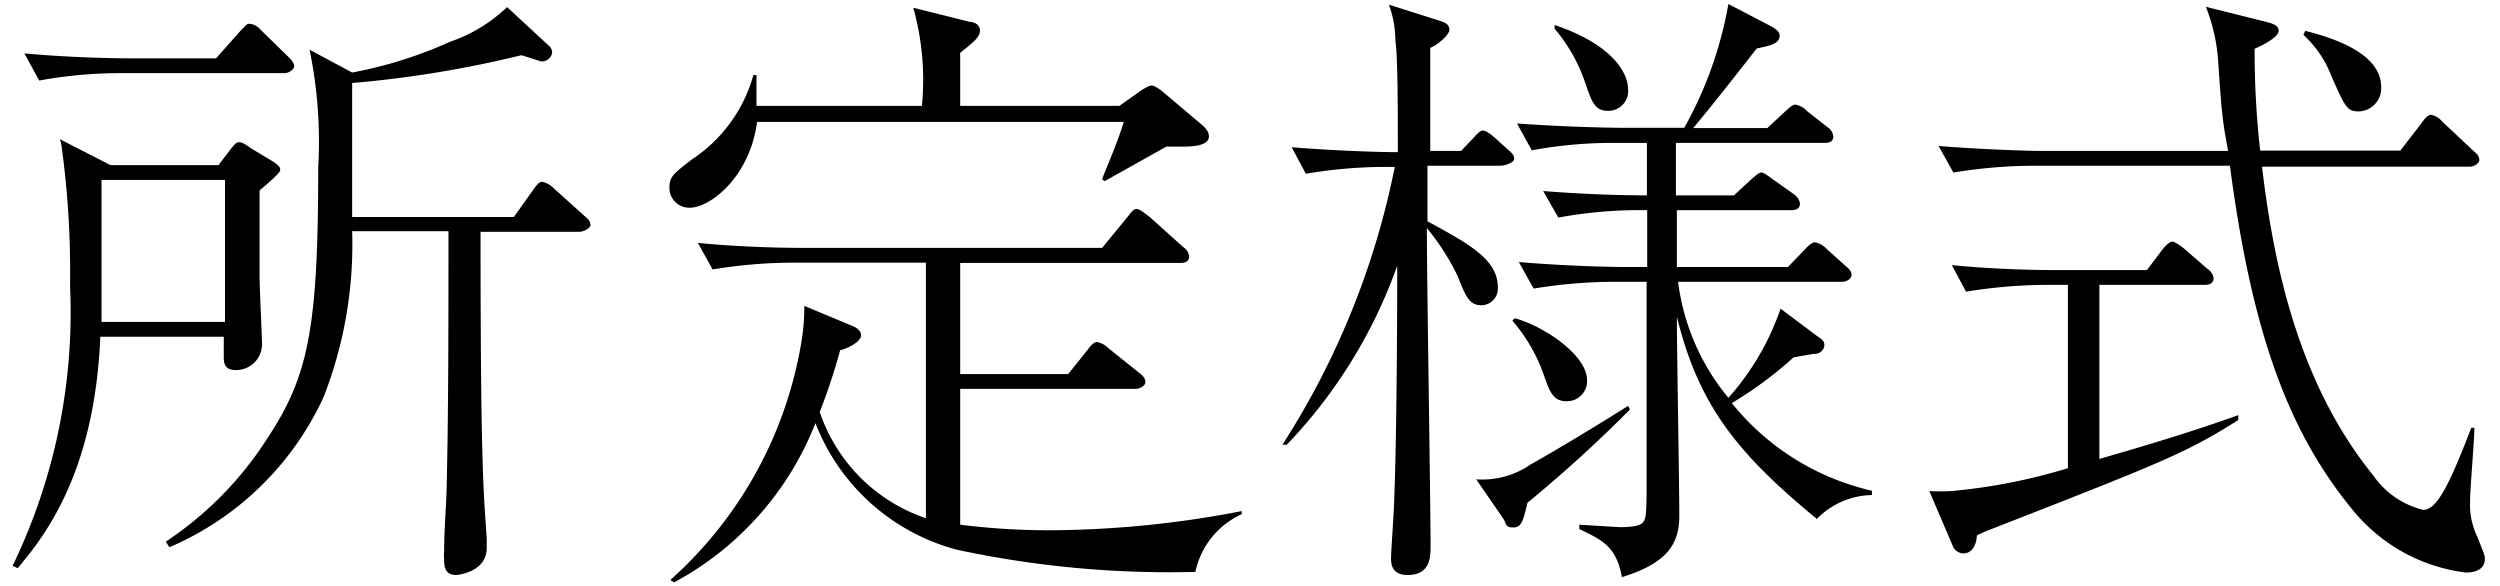 <svg id="レイヤー_1" data-name="レイヤー 1" xmlns="http://www.w3.org/2000/svg" viewBox="0 0 81 19"><title>アートボード 1</title><path d="M8.41,6.17c0,.76,0,1.88,0,2.8,0,.36.08,1.92.08,2.22a.84.84,0,0,1-.84.8c-.38,0-.4-.22-.4-.44v-.64h-4c-.18,4.32-1.74,6.4-2.68,7.5l-.16-.08A18.88,18.88,0,0,0,2.27,9.27,30.19,30.19,0,0,0,2,4.77a1.22,1.22,0,0,0-.06-.26l1.64.84h3.5l.38-.5c.18-.22.2-.24.28-.24s.12,0,.4.2l.7.42c.18.12.24.18.24.28S8.61,6,8.41,6.17Zm.82-3.8H3.85a14.41,14.41,0,0,0-2.58.24L.79,1.73c1.5.14,3,.16,3.34.16H7L7.79,1C8,.79,8,.77,8.09.77a.55.55,0,0,1,.36.2l.9.88c.12.12.18.2.18.3S9.35,2.37,9.23,2.37ZM7.29,5.83h-4v4.6h4Zm11.5,1.68H15.57v.08c0,7.62.1,8.34.2,9.86,0,.08,0,.2,0,.3,0,.78-.92.88-1,.88-.38,0-.38-.34-.38-.5a1.42,1.42,0,0,1,0-.28c0-.66.06-1.32.08-2,.06-2.44.06-5.32.06-8.36H11.41a13.58,13.58,0,0,1-.92,5.36,9.69,9.69,0,0,1-5,4.88l-.12-.18a11.33,11.33,0,0,0,3.3-3.36c1.32-2,1.64-3.54,1.64-8.76a14.72,14.72,0,0,0-.28-3.82l1.38.74a14,14,0,0,0,3.18-1A5,5,0,0,0,16.43.23l1.34,1.24a.31.31,0,0,1,.12.24.34.34,0,0,1-.36.28s-.62-.2-.64-.2a35.89,35.89,0,0,1-5.48.9c0,.68,0,3.9,0,4.34h5.24l.64-.9c.06-.08.16-.24.28-.24a.73.73,0,0,1,.36.2l1,.9c.12.1.2.18.2.3S18.87,7.51,18.79,7.51ZM38.33,4.75l-.54,0-2,1.12-.08-.06c0-.06.48-1.12.7-1.86H24.53C24.29,5.75,23,6.73,22.35,6.73a.64.64,0,0,1-.66-.66c0-.36.16-.46.72-.9a4.81,4.81,0,0,0,2-2.74h.1c0,.16,0,.86,0,1h5.36A8.69,8.69,0,0,0,29.59.25l1.84.46c.12,0,.32.08.32.28s-.18.36-.64.72c0,.28,0,1.48,0,1.72h5.16L37,2.91c.22-.12.24-.14.32-.14s.24.12.28.14L38.89,4c.12.1.28.24.28.42C39.17,4.75,38.53,4.75,38.33,4.75Zm.4,13.78A32.82,32.82,0,0,1,31,17.81a6.78,6.78,0,0,1-4.58-4.1,10,10,0,0,1-4.58,5.16l-.12-.08a13.22,13.22,0,0,0,4.24-7.68,6.75,6.75,0,0,0,.1-1.2l1.58.66c.14.06.26.16.26.3s-.26.36-.68.48a20,20,0,0,1-.66,2A5.48,5.48,0,0,0,30,16.79V8.51H25.65a16.13,16.13,0,0,0-2.56.22l-.48-.86c1,.1,2.28.16,3.32.16h9.78l.82-1c.14-.18.2-.26.3-.26s.28.16.42.26L38.33,8a.43.43,0,0,1,.2.3c0,.22-.22.22-.3.22H31.11v3.6h3.5l.64-.8c.1-.14.2-.24.3-.24a.73.73,0,0,1,.36.2l1,.8c.1.08.2.16.2.3s-.22.22-.3.22H31.11V17a22.74,22.74,0,0,0,3,.18,33.26,33.26,0,0,0,6.12-.62v.1A2.66,2.66,0,0,0,38.73,18.53ZM48.61,5.37H46.25v1.8c1.36.74,2.28,1.24,2.28,2.14a.54.54,0,0,1-.54.58c-.38,0-.5-.28-.76-.94a7.53,7.53,0,0,0-1-1.56c0,1.64.12,8.84.12,10.3,0,.34,0,.94-.74.94-.48,0-.54-.3-.54-.54s.1-1.58.1-1.84c.08-2,.1-5.56.1-7.64a16.19,16.19,0,0,1-3.58,5.8l-.14,0a26,26,0,0,0,3.64-9,15.48,15.48,0,0,0-2.88.22l-.46-.86c1.48.12,2.86.16,3.44.16,0-1.36,0-3.08-.08-3.62A3.38,3.38,0,0,0,45,.15l1.7.54c.16.06.26.12.26.28s-.4.5-.62.58c0,.38,0,2.22,0,3.34h1l.4-.42c.12-.14.22-.24.3-.24s.2.06.4.24l.42.38c.12.1.2.18.2.3S48.75,5.37,48.61,5.37Zm.88,10.92c-.14.6-.2.8-.46.8s-.22-.12-.32-.28l-.88-1.28a2.75,2.75,0,0,0,1.76-.48c1-.56,2.5-1.48,3.16-1.9l.06.12A44.87,44.87,0,0,1,49.49,16.29ZM50.75,13c-.42,0-.54-.3-.72-.82A5.41,5.41,0,0,0,49,10.39l.08-.08c1,.28,2.34,1.22,2.34,2A.65.65,0,0,1,50.75,13Zm8.1,3.8c-2.6-2.14-3.82-3.7-4.52-6.54,0,1,.08,5.52.08,6.44s-.38,1.54-1.86,2c-.18-1-.64-1.2-1.38-1.56V17l1.3.08c.5,0,.7-.06.78-.18s.1-.26.1-1.26V9.13h-1.1a16.4,16.4,0,0,0-2.56.22l-.48-.86c1.64.14,3.12.16,3.32.16h.84V6.81a14.45,14.45,0,0,0-2.88.24L50,6.19c1.54.12,2.72.14,3.36.14,0-.26,0-1.46,0-1.7H52.21a14.41,14.41,0,0,0-2.58.24L49.15,4c1.64.12,3.14.14,3.34.14h2.08A12.69,12.69,0,0,0,56,.13l1.38.72c.26.14.28.24.28.3,0,.26-.26.32-.74.42-.58.74-1.44,1.84-2.06,2.58h2.4l.56-.52c.16-.14.24-.24.36-.24a.69.69,0,0,1,.38.22l.64.5a.43.43,0,0,1,.2.3c0,.2-.16.22-.3.22h-4.8c0,.28,0,1.46,0,1.7h1.88l.54-.5c.14-.12.26-.24.34-.24s.16.06.38.22l.68.48a.47.47,0,0,1,.2.3c0,.2-.18.22-.3.22H54.33V8.65h3.6l.54-.56c.14-.16.26-.24.34-.24a.76.76,0,0,1,.38.22l.6.54c.12.1.2.18.2.3s-.16.22-.3.22H54.37A7.33,7.33,0,0,0,56,12.89,8.44,8.44,0,0,0,57.69,10l1.2.9c.08.06.22.12.22.28a.3.3,0,0,1-.26.28c-.1,0-.4.06-.74.12a12.56,12.56,0,0,1-2,1.48,8.16,8.16,0,0,0,4.54,2.84v.14A2.55,2.55,0,0,0,58.85,16.83ZM52.09,3.59c-.42,0-.52-.3-.72-.88a5.37,5.37,0,0,0-1-1.78V.81c2,.68,2.38,1.64,2.38,2.08A.64.64,0,0,1,52.09,3.59ZM64.45,17.17a3.17,3.17,0,0,0-.4.18c0,.16-.08.58-.44.58a.38.38,0,0,1-.34-.24l-.76-1.78a6.42,6.42,0,0,0,.72,0A18.72,18.72,0,0,0,67,15.17V9.23h-.72a16.52,16.52,0,0,0-2.58.22l-.46-.86c1,.1,2.28.16,3.32.16h3l.5-.66c.06-.08.22-.26.32-.26s.3.16.38.22l.76.66a.43.43,0,0,1,.2.3c0,.22-.22.22-.3.22h-3.4v5.64c1.52-.44,3-.88,4.5-1.42l0,.16C70.83,14.67,70.19,14.93,64.45,17.17Zm15.44,1.38a5.61,5.61,0,0,1-3.64-2c-2-2.42-3.26-5.52-4-11.18h-6.4a16.4,16.4,0,0,0-2.56.22l-.48-.86c1.5.12,3,.16,3.32.16h6.06C72.05,4.09,72,4,71.87,2a5.86,5.86,0,0,0-.4-1.78l1.92.48c.34.08.44.16.44.3s-.28.36-.78.58a28.53,28.53,0,0,0,.18,3.3h4.54L78.45,4c.1-.14.2-.28.32-.28a.65.65,0,0,1,.36.22l1,.94c.12.1.2.18.2.3s-.18.22-.3.22H73.29c.42,3.58,1.32,7.18,3.6,10a2.78,2.78,0,0,0,1.62,1.12c.42,0,.8-.68,1.56-2.66l.1,0c0,.38-.14,2-.14,2.38a2.38,2.38,0,0,0,.24,1.16c.2.52.24.58.24.7C80.51,18.55,80,18.55,79.89,18.55ZM76.43,3.61c-.38,0-.44-.12-.9-1.16a3.45,3.45,0,0,0-.9-1.32L74.69,1c1.12.28,2.46.8,2.46,1.82A.75.75,0,0,1,76.43,3.61Z"/></svg>
